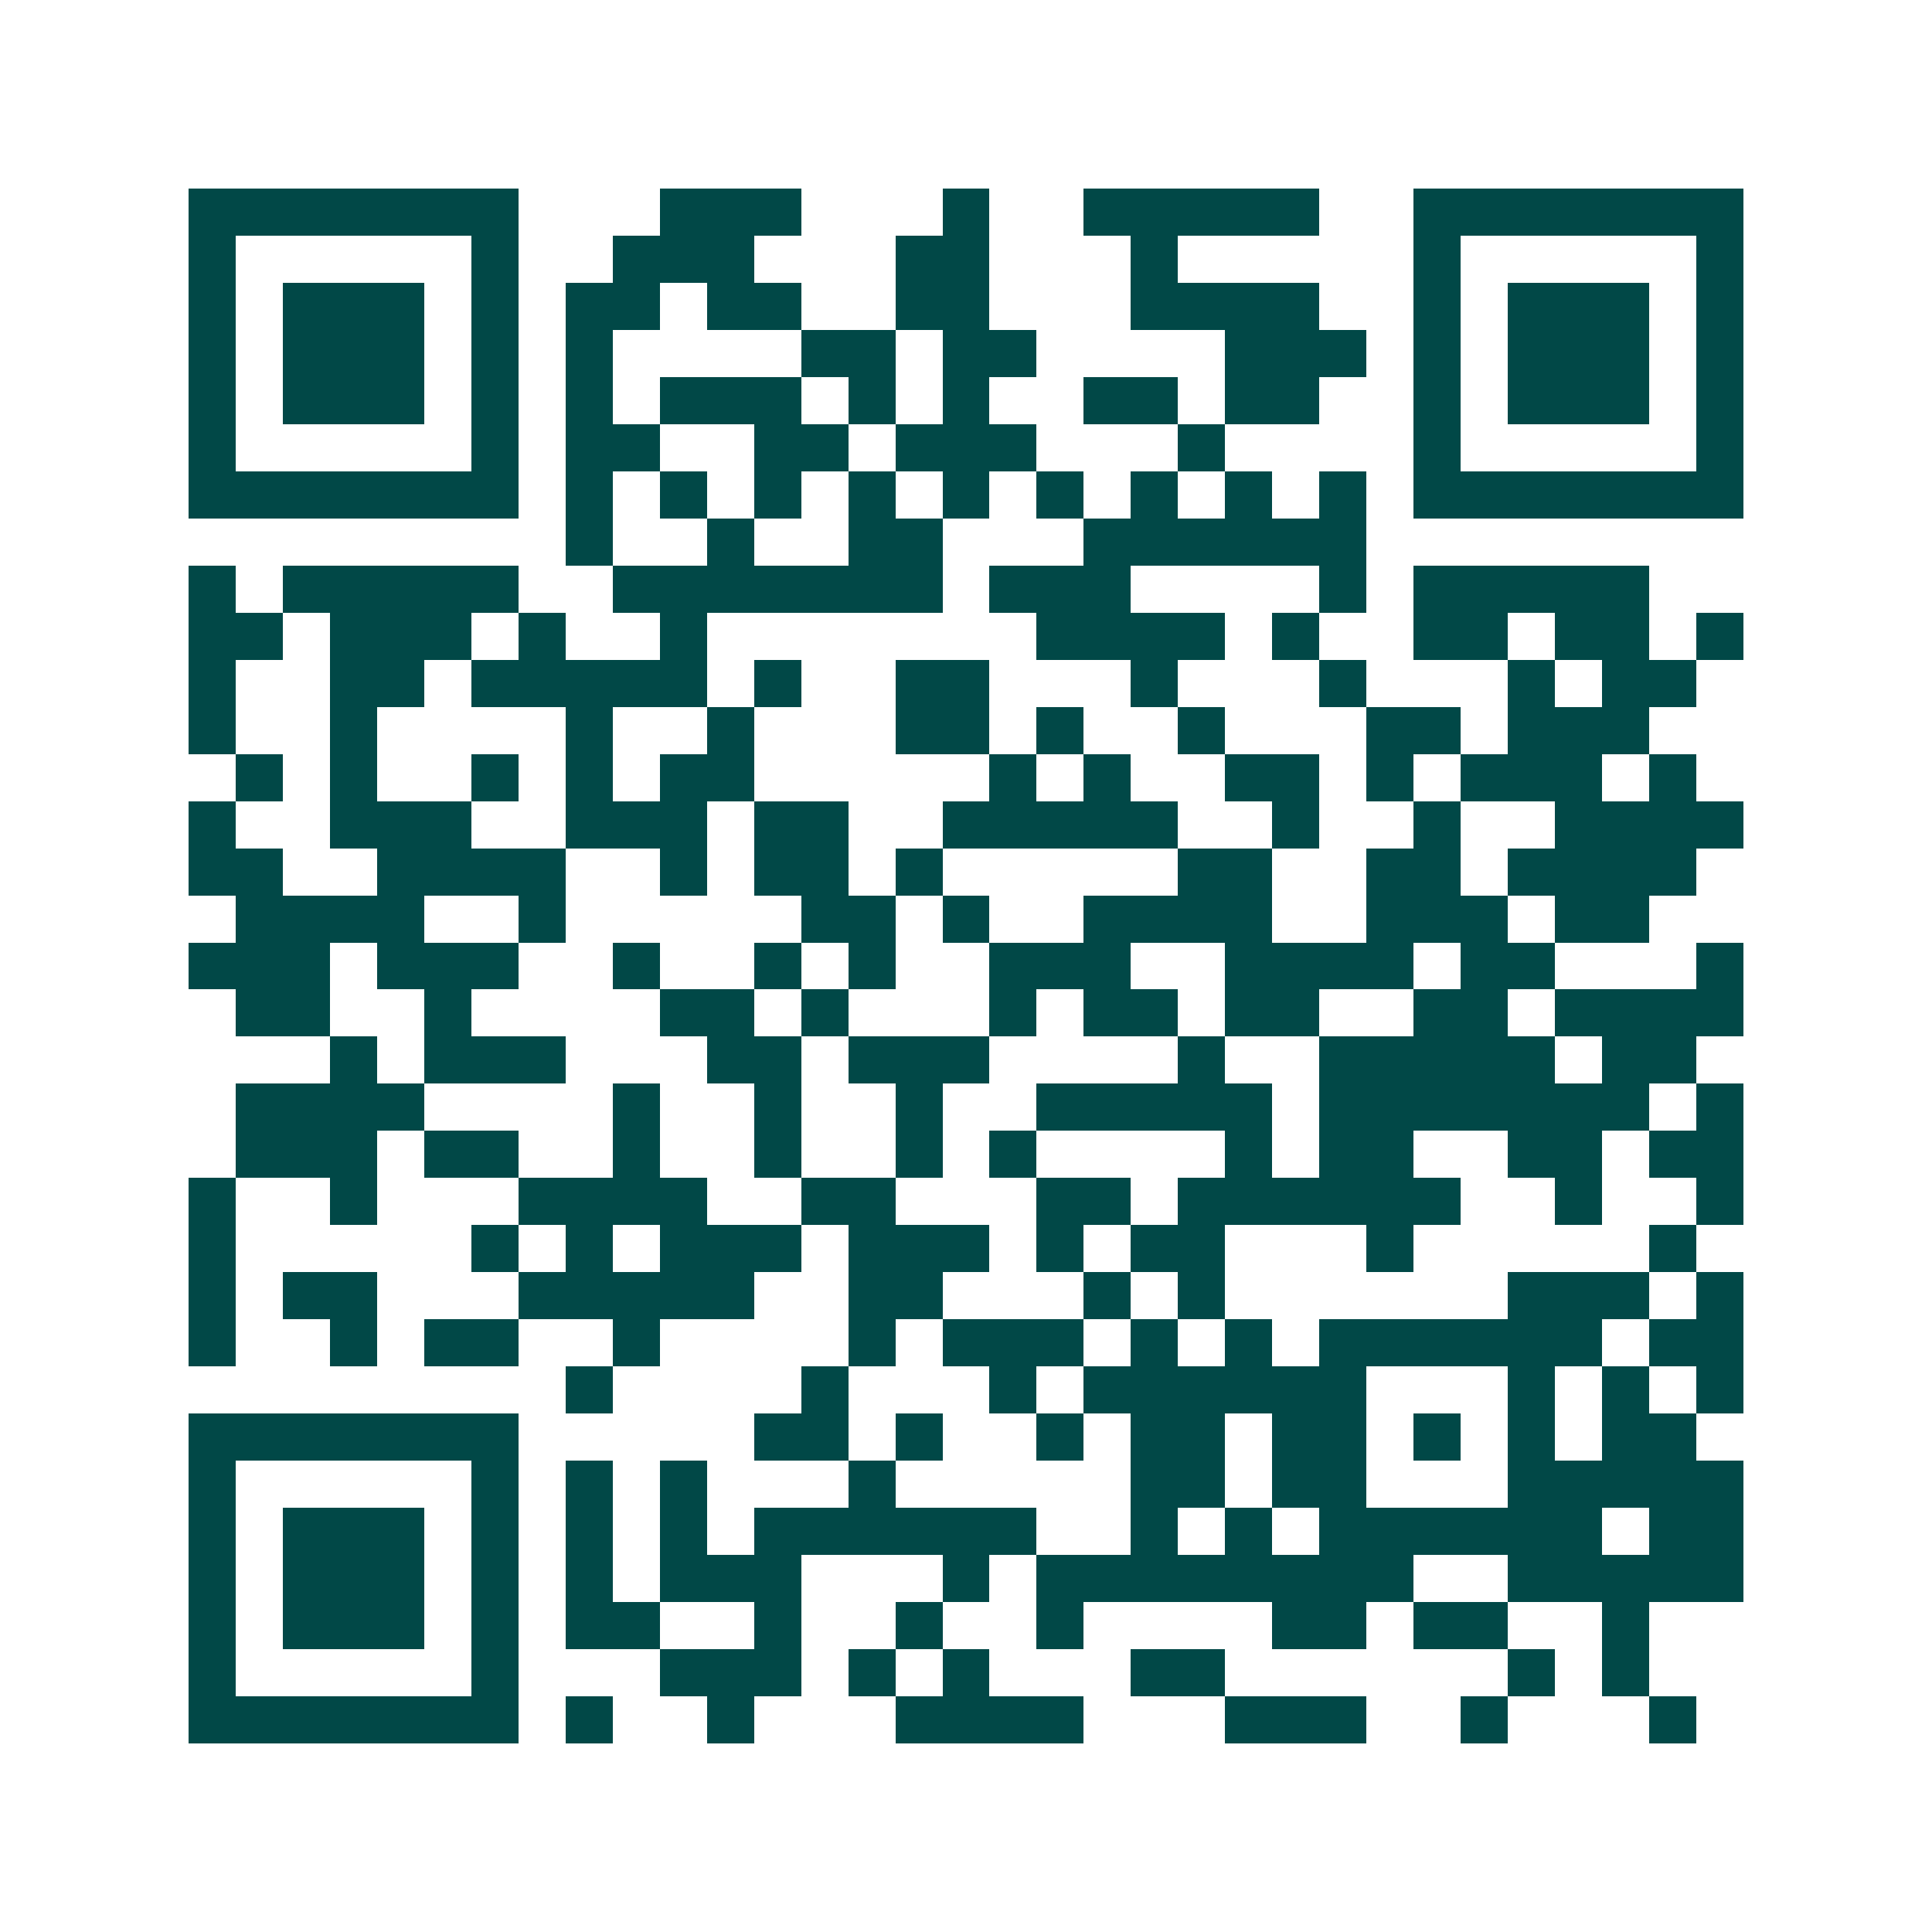 <svg xmlns="http://www.w3.org/2000/svg" width="200" height="200" viewBox="0 0 41 41" shape-rendering="crispEdges"><path fill="#ffffff" d="M0 0h41v41H0z"/><path stroke="#014847" d="M4 4.5h7m3 0h3m3 0h1m2 0h5m2 0h7M4 5.5h1m5 0h1m2 0h3m3 0h2m3 0h1m5 0h1m5 0h1M4 6.5h1m1 0h3m1 0h1m1 0h2m1 0h2m2 0h2m3 0h4m2 0h1m1 0h3m1 0h1M4 7.5h1m1 0h3m1 0h1m1 0h1m4 0h2m1 0h2m4 0h3m1 0h1m1 0h3m1 0h1M4 8.5h1m1 0h3m1 0h1m1 0h1m1 0h3m1 0h1m1 0h1m2 0h2m1 0h2m2 0h1m1 0h3m1 0h1M4 9.5h1m5 0h1m1 0h2m2 0h2m1 0h3m3 0h1m4 0h1m5 0h1M4 10.5h7m1 0h1m1 0h1m1 0h1m1 0h1m1 0h1m1 0h1m1 0h1m1 0h1m1 0h1m1 0h7M12 11.5h1m2 0h1m2 0h2m3 0h6M4 12.5h1m1 0h5m2 0h7m1 0h3m4 0h1m1 0h5M4 13.5h2m1 0h3m1 0h1m2 0h1m7 0h4m1 0h1m2 0h2m1 0h2m1 0h1M4 14.5h1m2 0h2m1 0h5m1 0h1m2 0h2m3 0h1m3 0h1m3 0h1m1 0h2M4 15.5h1m2 0h1m4 0h1m2 0h1m3 0h2m1 0h1m2 0h1m3 0h2m1 0h3M5 16.5h1m1 0h1m2 0h1m1 0h1m1 0h2m5 0h1m1 0h1m2 0h2m1 0h1m1 0h3m1 0h1M4 17.5h1m2 0h3m2 0h3m1 0h2m2 0h5m2 0h1m2 0h1m2 0h4M4 18.5h2m2 0h4m2 0h1m1 0h2m1 0h1m5 0h2m2 0h2m1 0h4M5 19.5h4m2 0h1m5 0h2m1 0h1m2 0h4m2 0h3m1 0h2M4 20.5h3m1 0h3m2 0h1m2 0h1m1 0h1m2 0h3m2 0h4m1 0h2m3 0h1M5 21.5h2m2 0h1m4 0h2m1 0h1m3 0h1m1 0h2m1 0h2m2 0h2m1 0h4M7 22.5h1m1 0h3m3 0h2m1 0h3m4 0h1m2 0h5m1 0h2M5 23.5h4m4 0h1m2 0h1m2 0h1m2 0h5m1 0h7m1 0h1M5 24.5h3m1 0h2m2 0h1m2 0h1m2 0h1m1 0h1m4 0h1m1 0h2m2 0h2m1 0h2M4 25.5h1m2 0h1m3 0h4m2 0h2m3 0h2m1 0h6m2 0h1m2 0h1M4 26.5h1m5 0h1m1 0h1m1 0h3m1 0h3m1 0h1m1 0h2m3 0h1m5 0h1M4 27.5h1m1 0h2m3 0h5m2 0h2m3 0h1m1 0h1m6 0h3m1 0h1M4 28.5h1m2 0h1m1 0h2m2 0h1m4 0h1m1 0h3m1 0h1m1 0h1m1 0h6m1 0h2M12 29.5h1m4 0h1m3 0h1m1 0h6m3 0h1m1 0h1m1 0h1M4 30.5h7m5 0h2m1 0h1m2 0h1m1 0h2m1 0h2m1 0h1m1 0h1m1 0h2M4 31.5h1m5 0h1m1 0h1m1 0h1m3 0h1m5 0h2m1 0h2m3 0h5M4 32.5h1m1 0h3m1 0h1m1 0h1m1 0h1m1 0h6m2 0h1m1 0h1m1 0h6m1 0h2M4 33.5h1m1 0h3m1 0h1m1 0h1m1 0h3m3 0h1m1 0h8m2 0h5M4 34.5h1m1 0h3m1 0h1m1 0h2m2 0h1m2 0h1m2 0h1m4 0h2m1 0h2m2 0h1M4 35.5h1m5 0h1m3 0h3m1 0h1m1 0h1m3 0h2m6 0h1m1 0h1M4 36.5h7m1 0h1m2 0h1m3 0h4m3 0h3m2 0h1m3 0h1"/></svg>
